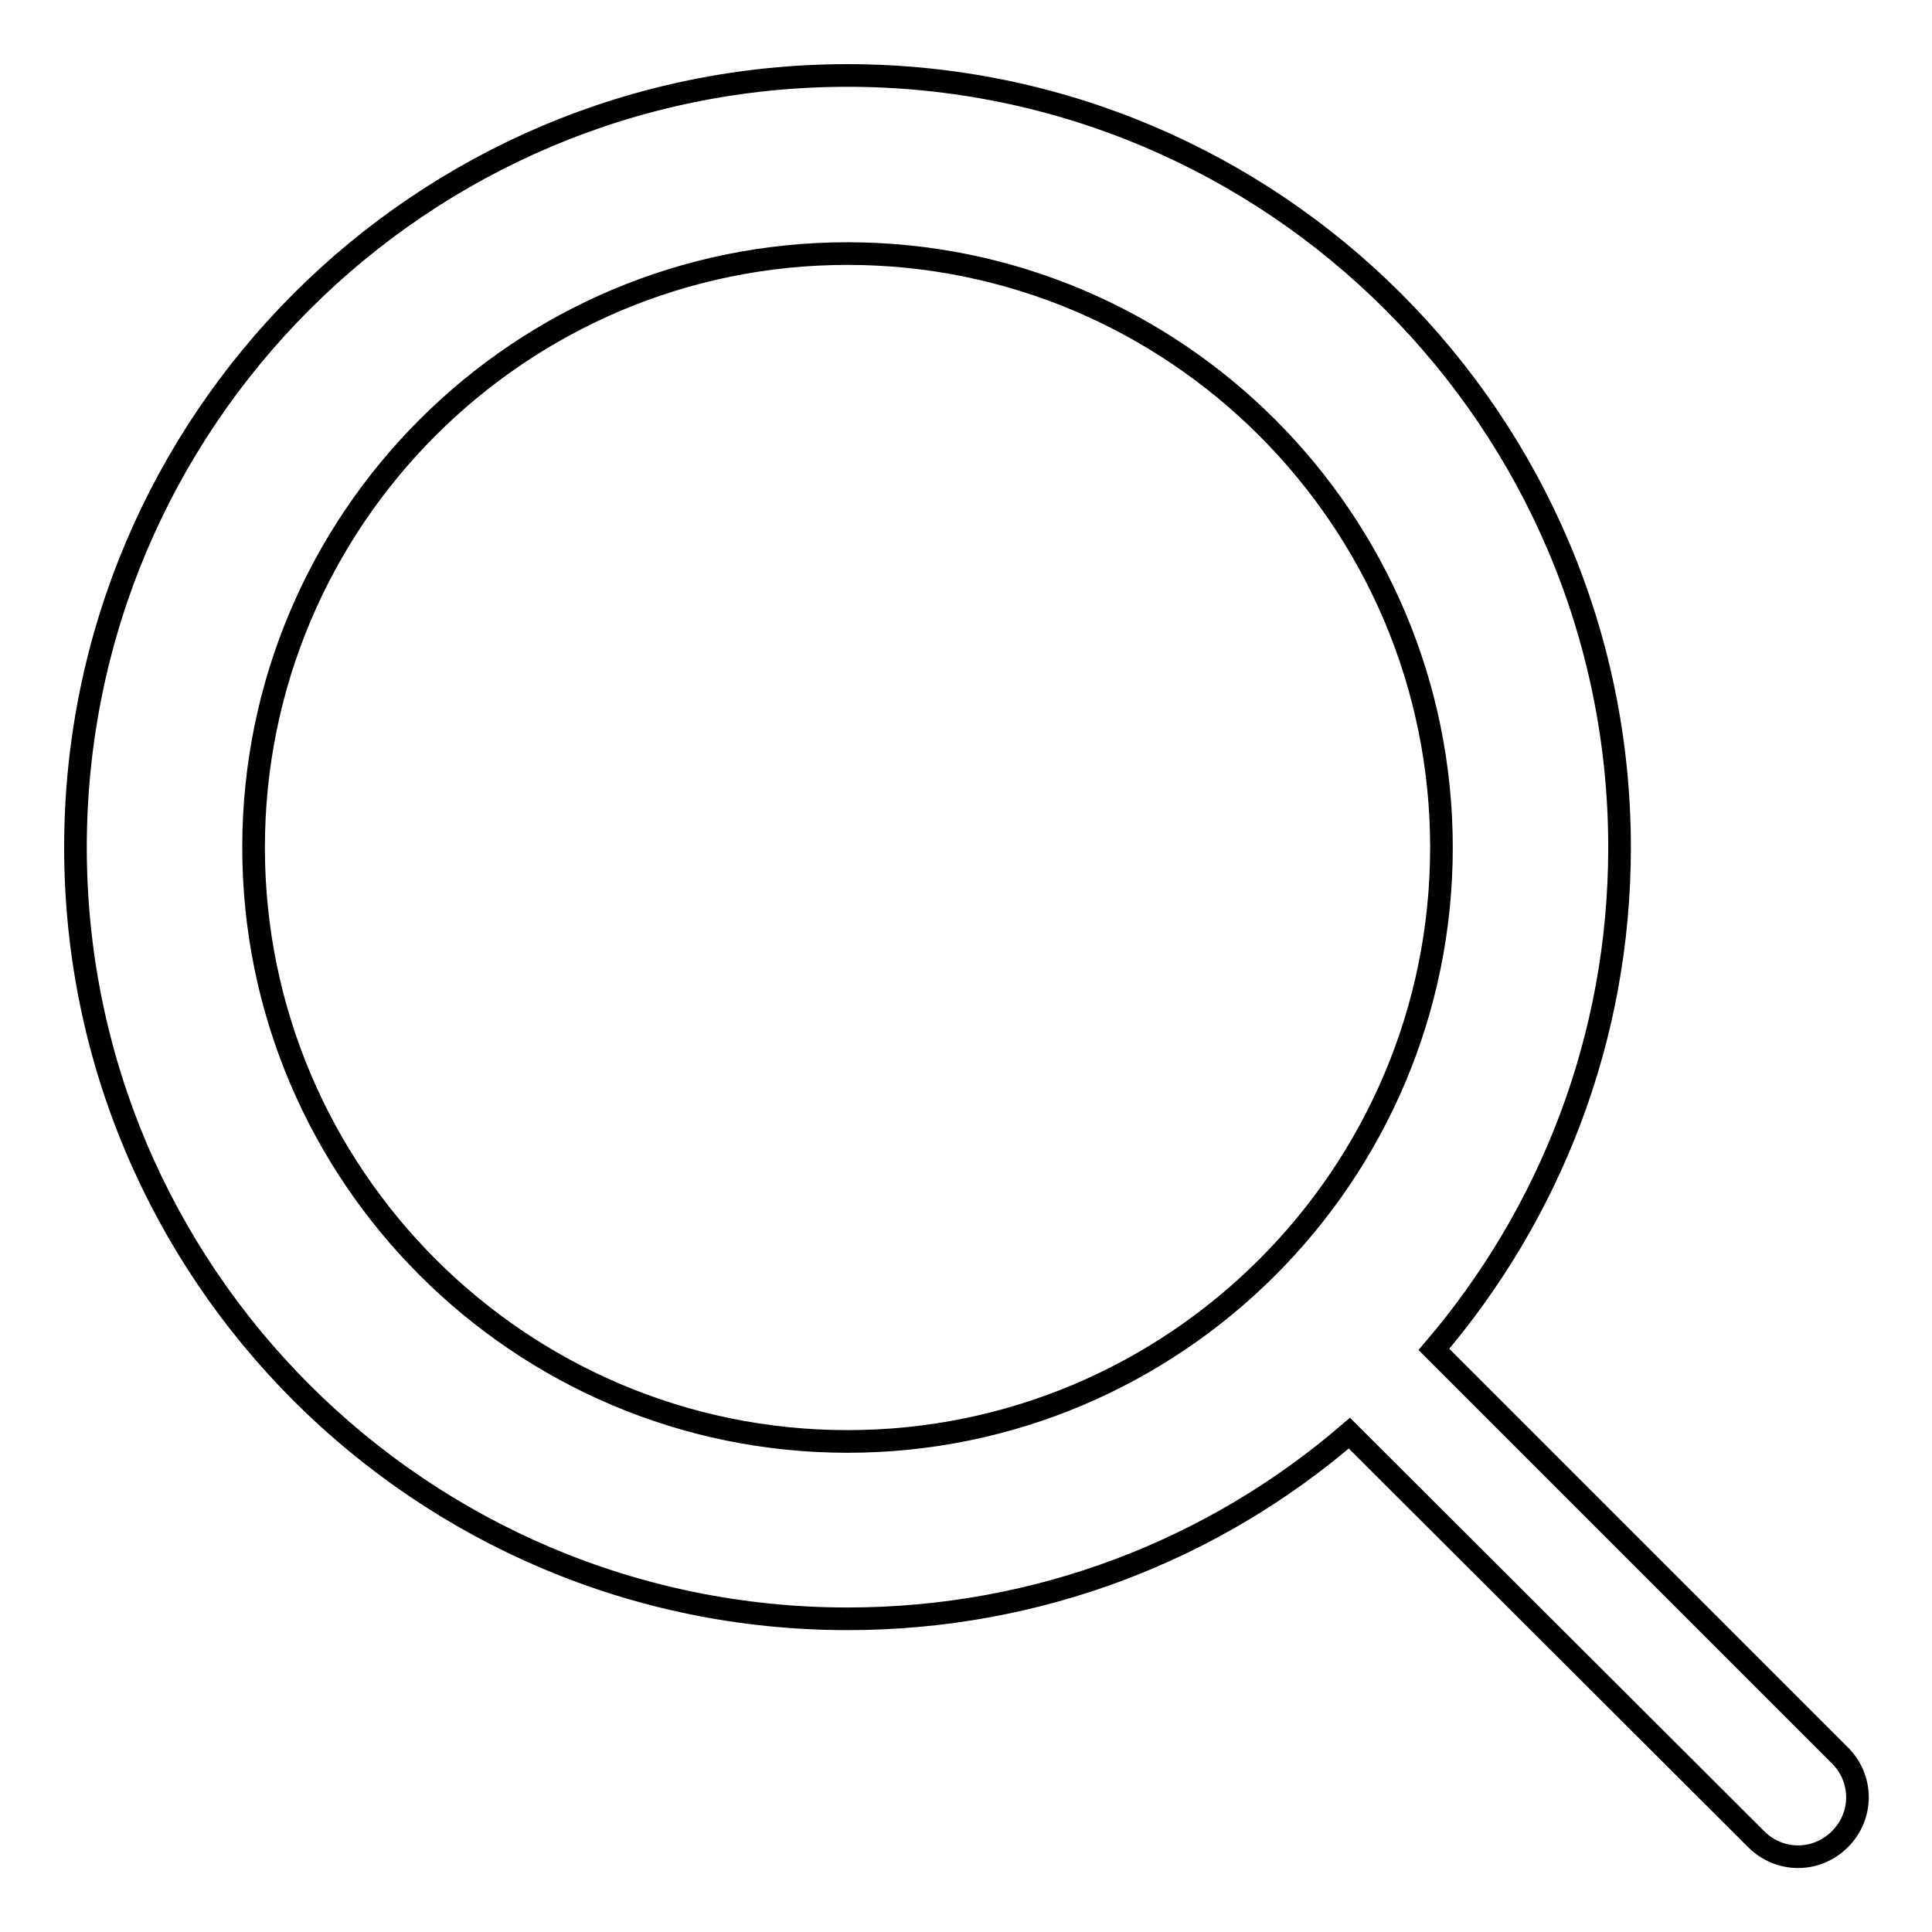 <?xml version="1.0" encoding="utf-8"?>
<!-- Svg Vector Icons : http://www.onlinewebfonts.com/icon -->
<!DOCTYPE svg PUBLIC "-//W3C//DTD SVG 1.1//EN" "http://www.w3.org/Graphics/SVG/1.1/DTD/svg11.dtd">
<svg version="1.1" xmlns="http://www.w3.org/2000/svg" xmlns:xlink="http://www.w3.org/1999/xlink" x="0px" y="0px" viewBox="0 0 256 256" enable-background="new 0 0 256 256" xml:space="preserve">
<g><g><path stroke-width="3" fill-opacity="0" stroke="#000000"  d="M178.8,189.9c-17.9,15.4-41.1,24.6-66.5,24.6C55.8,214.5,10,168.7,10,112.3C10,55.8,55.8,10,112.3,10c56.4,0,102.3,45.8,102.3,102.3c0,25.4-9.3,48.6-24.6,66.5l53.8,53.8c3.1,3.1,3.1,8,0,11.1c-3.1,3.1-8,3.1-11.1,0L178.8,189.9L178.8,189.9z M112.3,33.6c43.4,0,78.7,35.3,78.7,78.7s-35.3,78.7-78.7,78.7c-43.4,0-78.7-35.3-78.7-78.7C33.6,68.8,68.9,33.6,112.3,33.6L112.3,33.6z"/></g></g>
</svg>